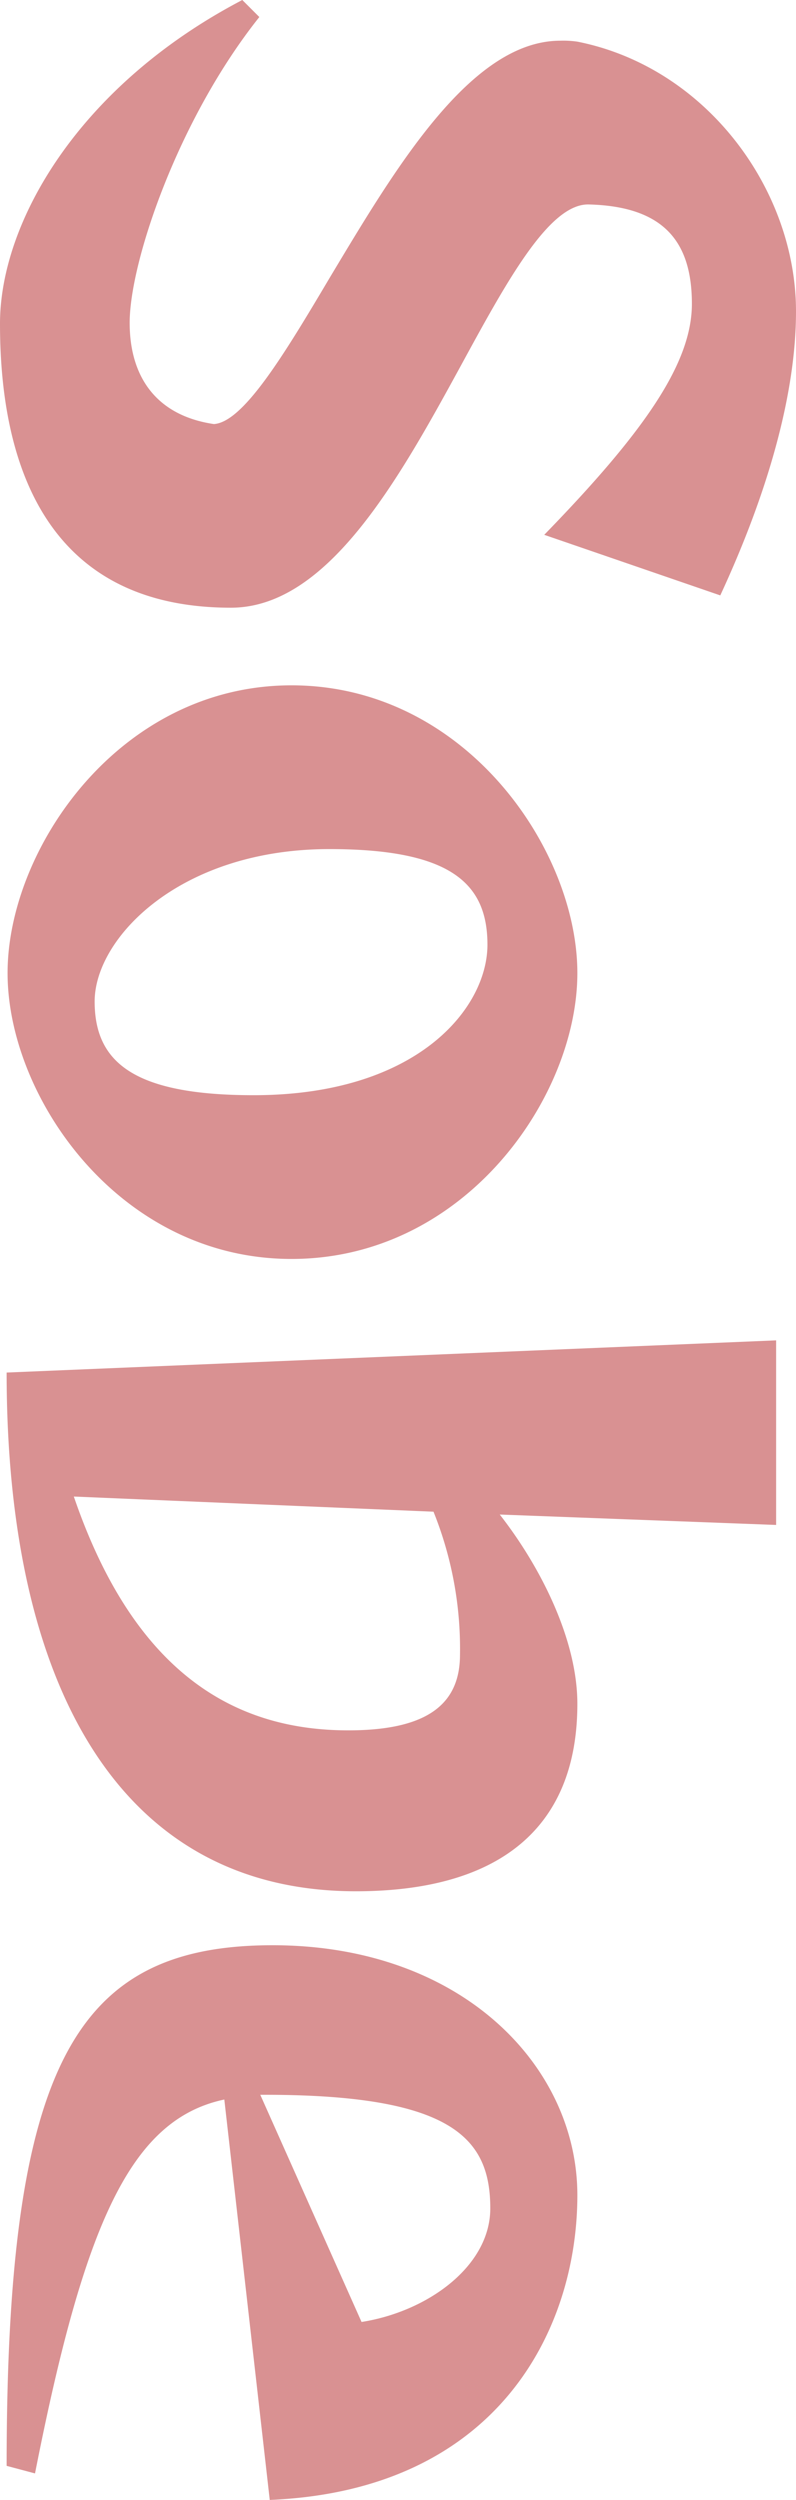<svg xmlns="http://www.w3.org/2000/svg" width="134.56" height="422.56" viewBox="0 0 134.56 422.56"><path d="M103.84-118.56c-17.6-8.16-34.24-12.8-48-12.8-20.64,0-41.28,15.2-45.6,36.96a16.453,16.453,0,0,0-.16,2.88c0,15.2,21.76,28,40.16,39.04C63.2-44.8,74.56-37.92,74.88-32.96c-1.44,9.76-8,14.24-17.12,14.24-10.24,0-34.4-8.16-51.68-21.92L3.2-37.76C17.6-10.24,40.64,3.2,57.92,3.2c25.92,0,48-9.28,48-39.04,0-16.32-21.6-28.32-40.64-38.72C50.88-82.4,37.6-89.6,37.76-96.32c.32-12.64,6.24-17.44,16.8-17.44,9.92,0,21.44,7.84,39.04,24.96ZM216-46.08c0-29.28-27.36-48.32-48.32-48.32s-48.64,19.04-48.64,48.32c0,29.12,27.68,48,48.64,48S216-16.96,216-46.08ZM172.48-12.8c-10.72,0-25.76-14.4-25.76-39.68,0-20.48,5.76-26.72,16.16-26.72,10.72,0,25.44,11.84,25.44,39.52C188.32-19.36,182.72-12.8,172.48-12.8ZM235.2,2.08c52.8,0,87.68-19.04,87.68-59.04,0-23.68-10.24-37.44-31.68-37.44-10.88,0-23.2,6.24-32,13.12L260.96-128h-31.2Zm23.52-72.16a62.043,62.043,0,0,1,24.16-4.48c8.32,0,12.8,5.44,12.8,18.88,0,18.72-9.12,36-39.52,46.4ZM421.28-2.72c-42.24-8.32-59.84-16.16-63.2-32l67.68-7.68c-1.6-38.4-28.64-52-51.52-52C352.48-94.4,332-74.88,332-42.88,332-9.6,352,2.08,420,2.08Zm-64-38.08v-.8c0-31.68,7.36-38.08,19.2-38.08,9.76,0,17.44,10.56,19.2,21.76Z" transform="translate(3.2 -3.2) rotate(90)" fill="#d99192"/></svg>